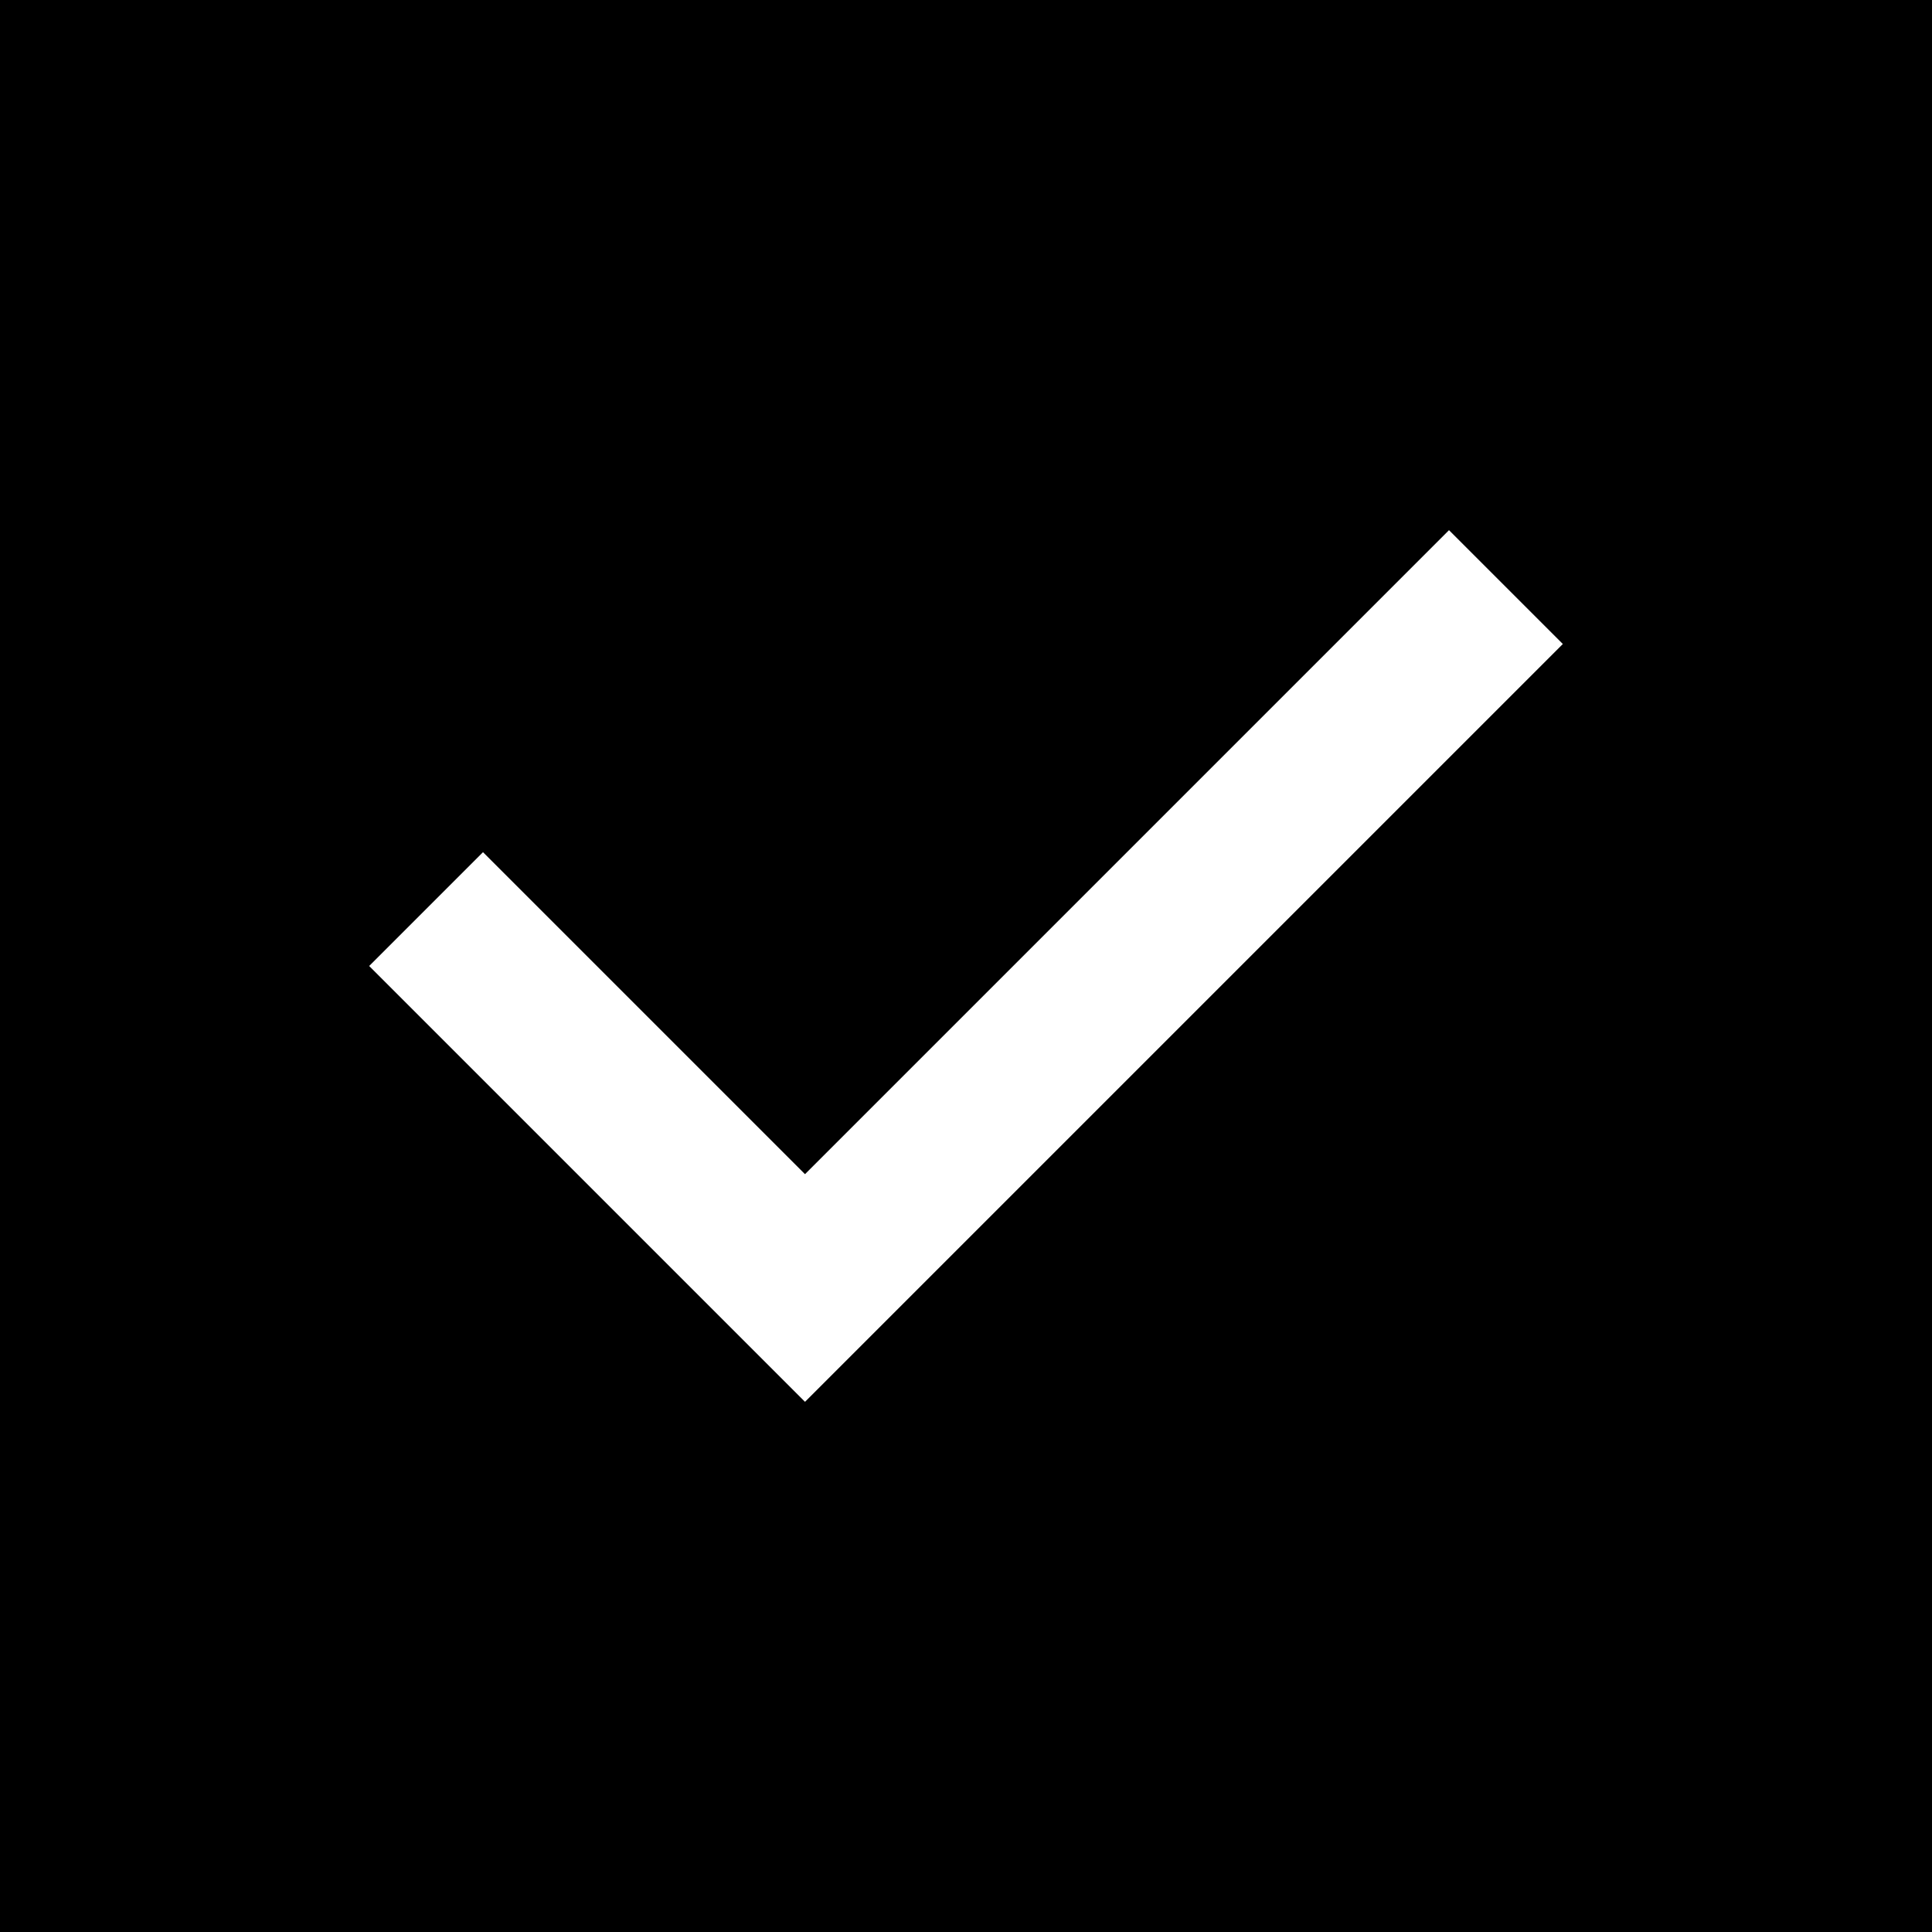 <svg xmlns="http://www.w3.org/2000/svg" width="24" height="24" viewBox="0 0 24 24">
    <path fill="#000" fill-rule="nonzero" d="M24 0H0v24h24V0zM10 17.414L4.586 12 6 10.586l4 4 8-8L19.414 8 10 17.414z"/>
</svg>
